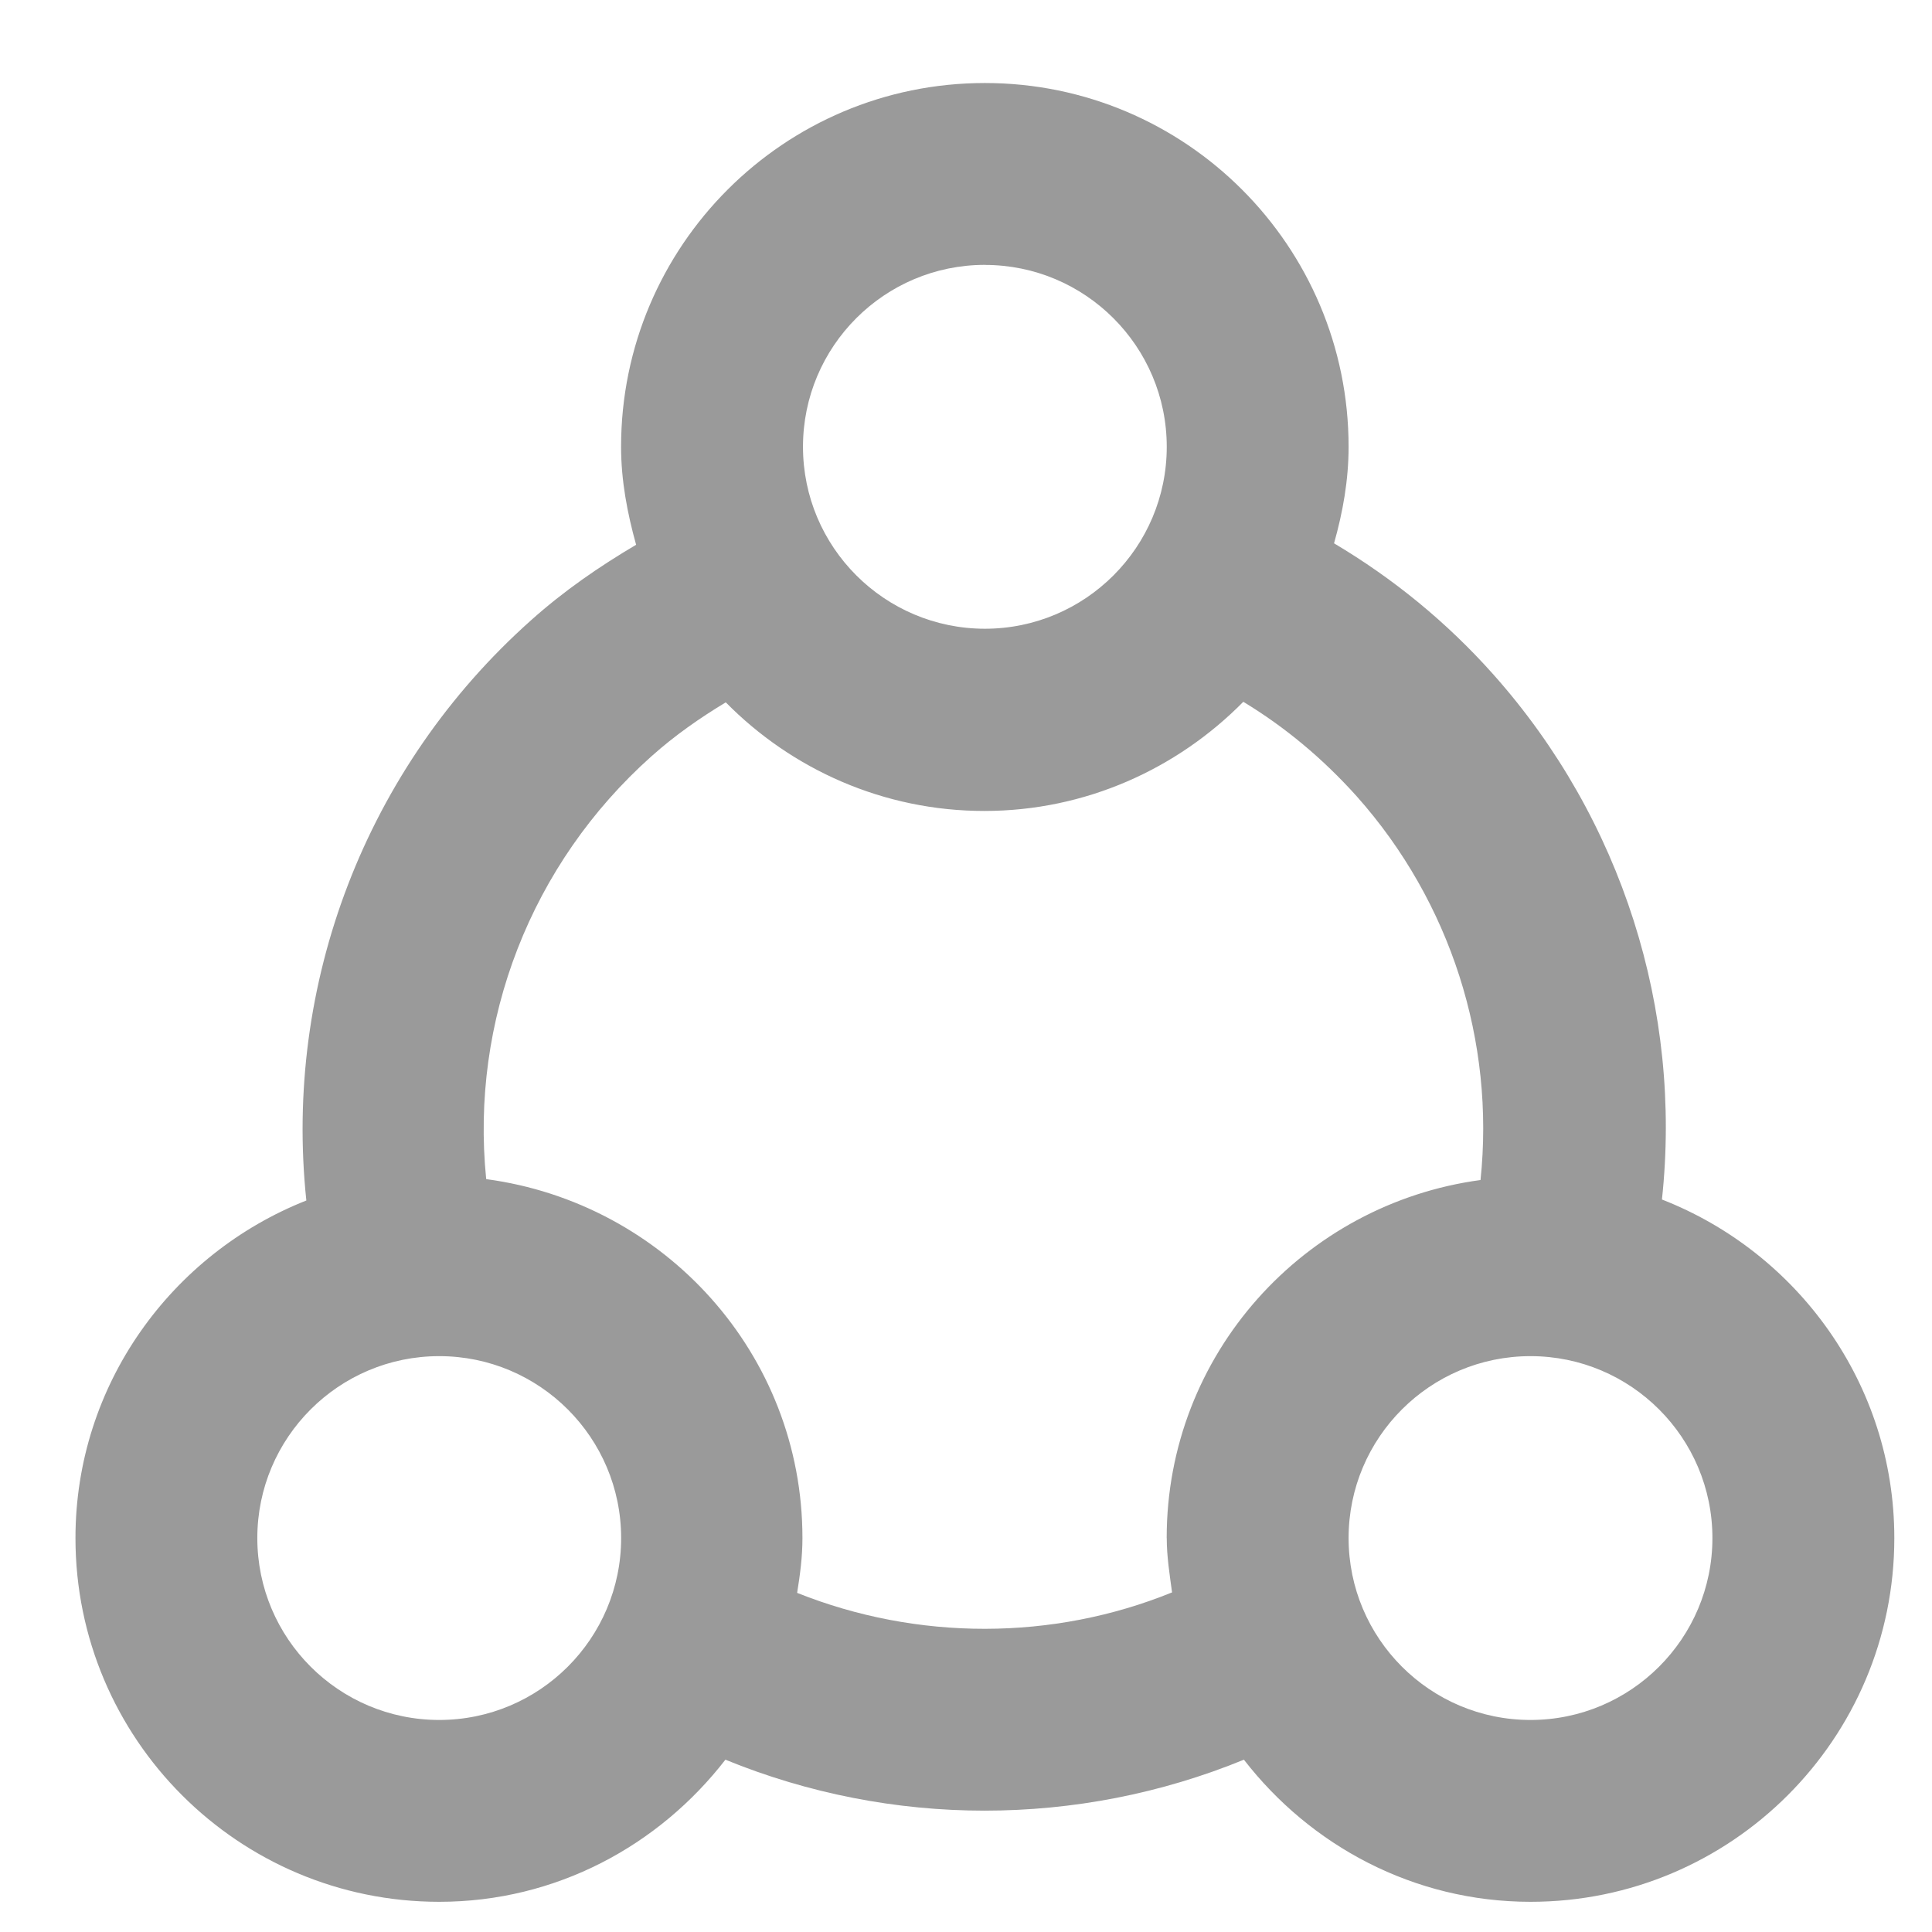 <?xml version="1.0" encoding="UTF-8" standalone="no"?>
<svg
   xmlns:osb="http://www.openswatchbook.org/uri/2009/osb"
   xmlns:dc="http://purl.org/dc/elements/1.1/"
   xmlns:cc="http://creativecommons.org/ns#"
   xmlns:rdf="http://www.w3.org/1999/02/22-rdf-syntax-ns#"
   xmlns:svg="http://www.w3.org/2000/svg"
   xmlns="http://www.w3.org/2000/svg"
   xmlns:xlink="http://www.w3.org/1999/xlink"
   xmlns:sodipodi="http://sodipodi.sourceforge.net/DTD/sodipodi-0.dtd"
   xmlns:inkscape="http://www.inkscape.org/namespaces/inkscape"
   version="1.1"
   x="0px"
   y="0px"
   viewBox="0 0 32 32"
   enable-background="new 0 0 512 512"
   xml:space="preserve"
   id="svg2"
   inkscape:version="0.91 r13725"
   sodipodi:docname="Menu_Divisoes_min.svg"
   width="32"
   height="32"><defs
     id="defs12"><linearGradient
       id="linearGradient5644"
       osb:paint="solid"><stop
         style="stop-color:#9a9a9a;stop-opacity:1;"
         offset="0"
         id="stop5646" /></linearGradient><linearGradient
       id="linearGradient5638"
       osb:paint="solid"><stop
         style="stop-color:#1c74c8;stop-opacity:1;"
         offset="0"
         id="stop5640" /></linearGradient><linearGradient
       id="linearGradient5630"
       osb:paint="solid"><stop
         style="stop-color:#9a9a9a;stop-opacity:0;"
         offset="0"
         id="stop5632" /></linearGradient><linearGradient
       id="linearGradient5624"
       osb:paint="solid"><stop
         style="stop-color:#ad9797;stop-opacity:0;"
         offset="0"
         id="stop5626" /></linearGradient><linearGradient
       id="linearGradient5616"
       osb:paint="solid"><stop
         style="stop-color:#9a9a9a;stop-opacity:0;"
         offset="0"
         id="stop5618" /></linearGradient><linearGradient
       id="linearGradient5610"
       osb:paint="solid"><stop
         style="stop-color:#9a9a9a;stop-opacity:0;"
         offset="0"
         id="stop5612" /></linearGradient><linearGradient
       inkscape:collect="always"
       id="linearGradient5590"
       osb:paint="gradient"><stop
         style="stop-color:#1061b1;stop-opacity:1;"
         offset="0"
         id="stop5592" /><stop
         style="stop-color:#1061b1;stop-opacity:0;"
         offset="1"
         id="stop5594" /></linearGradient><linearGradient
       id="linearGradient4150"
       osb:paint="solid"><stop
         style="stop-color:#1061b1;stop-opacity:1;"
         offset="0"
         id="stop4152" /></linearGradient><linearGradient
       inkscape:collect="always"
       xlink:href="#linearGradient5644"
       id="linearGradient5648"
       x1="68.5"
       y1="256"
       x2="443.5"
       y2="256"
       gradientUnits="userSpaceOnUse"
       gradientTransform="matrix(0.08,0,0,0.08,-4.253,-4.128)" /></defs><sodipodi:namedview
     pagecolor="#ffffff"
     bordercolor="#666666"
     borderopacity="1"
     objecttolerance="10"
     gridtolerance="10"
     guidetolerance="10"
     inkscape:pageopacity="0"
     inkscape:pageshadow="2"
     inkscape:window-width="1329"
     inkscape:window-height="744"
     id="namedview10"
     showgrid="false"
     inkscape:zoom="1.6"
     inkscape:cx="154.875"
     inkscape:cy="115"
     inkscape:window-x="37"
     inkscape:window-y="24"
     inkscape:window-maximized="1"
     inkscape:current-layer="svg2" /><path
     d="m 27.527,19.868 c 0.337,-3.133 -0.659,-6.298 -2.788,-8.692 C 23.96,10.3 23.069,9.577 22.096,8.999 22.241,8.485 22.337,7.954 22.337,7.4 c 0,-3.326 -2.699,-6.025 -6.025,-6.025 -3.326,0 -6.025,2.699 -6.025,6.025 0,0.562 0.104,1.101 0.249,1.623 C 9.926,9.384 9.34,9.786 8.793,10.276 6.054,12.718 4.696,16.301 5.074,19.884 2.841,20.767 1.25,22.936 1.25,25.475 c 0,3.326 2.699,6.025 6.025,6.025 1.936,0 3.639,-0.932 4.74,-2.354 1.374,0.562 2.836,0.844 4.29,0.844 1.462,0 2.924,-0.281 4.298,-0.844 1.101,1.422 2.812,2.354 4.748,2.354 3.326,0 6.025,-2.699 6.025,-6.025 0,-2.555 -1.607,-4.732 -3.848,-5.607 z M 16.312,4.388 c 1.663,0 3.013,1.35 3.013,3.013 0,1.663 -1.35,3.013 -3.013,3.013 C 14.65,10.412 13.3,9.063 13.3,7.4 c 0,-1.663 1.35,-3.013 3.013,-3.013 z m -9.037,24.1 c -1.663,0 -3.013,-1.35 -3.013,-3.013 0,-1.663 1.35,-3.013 3.013,-3.013 1.663,0 3.013,1.35 3.013,3.013 0,1.663 -1.35,3.013 -3.013,3.013 z m 12.05,-3.013 c 0,0.305 0.048,0.603 0.088,0.9 -1.976,0.803 -4.218,0.803 -6.21,0.008 0.048,-0.297 0.088,-0.594 0.088,-0.908 0,-3.053 -2.29,-5.551 -5.238,-5.945 -0.265,-2.619 0.739,-5.222 2.739,-7.005 0.386,-0.345 0.803,-0.635 1.229,-0.892 1.093,1.109 2.611,1.799 4.282,1.799 1.679,0 3.197,-0.699 4.29,-1.808 0.691,0.418 1.317,0.94 1.88,1.567 1.558,1.751 2.289,4.065 2.049,6.354 -2.924,0.394 -5.198,2.884 -5.198,5.929 z m 6.025,3.013 c -1.663,0 -3.013,-1.35 -3.013,-3.013 0,-1.663 1.35,-3.013 3.013,-3.013 1.663,0 3.013,1.35 3.013,3.013 0,1.663 -1.35,3.013 -3.013,3.013 z"
     id="path4"
     style="fill:url(#linearGradient5648);fill-opacity:1"
     inkscape:connector-curvature="0" /></svg>